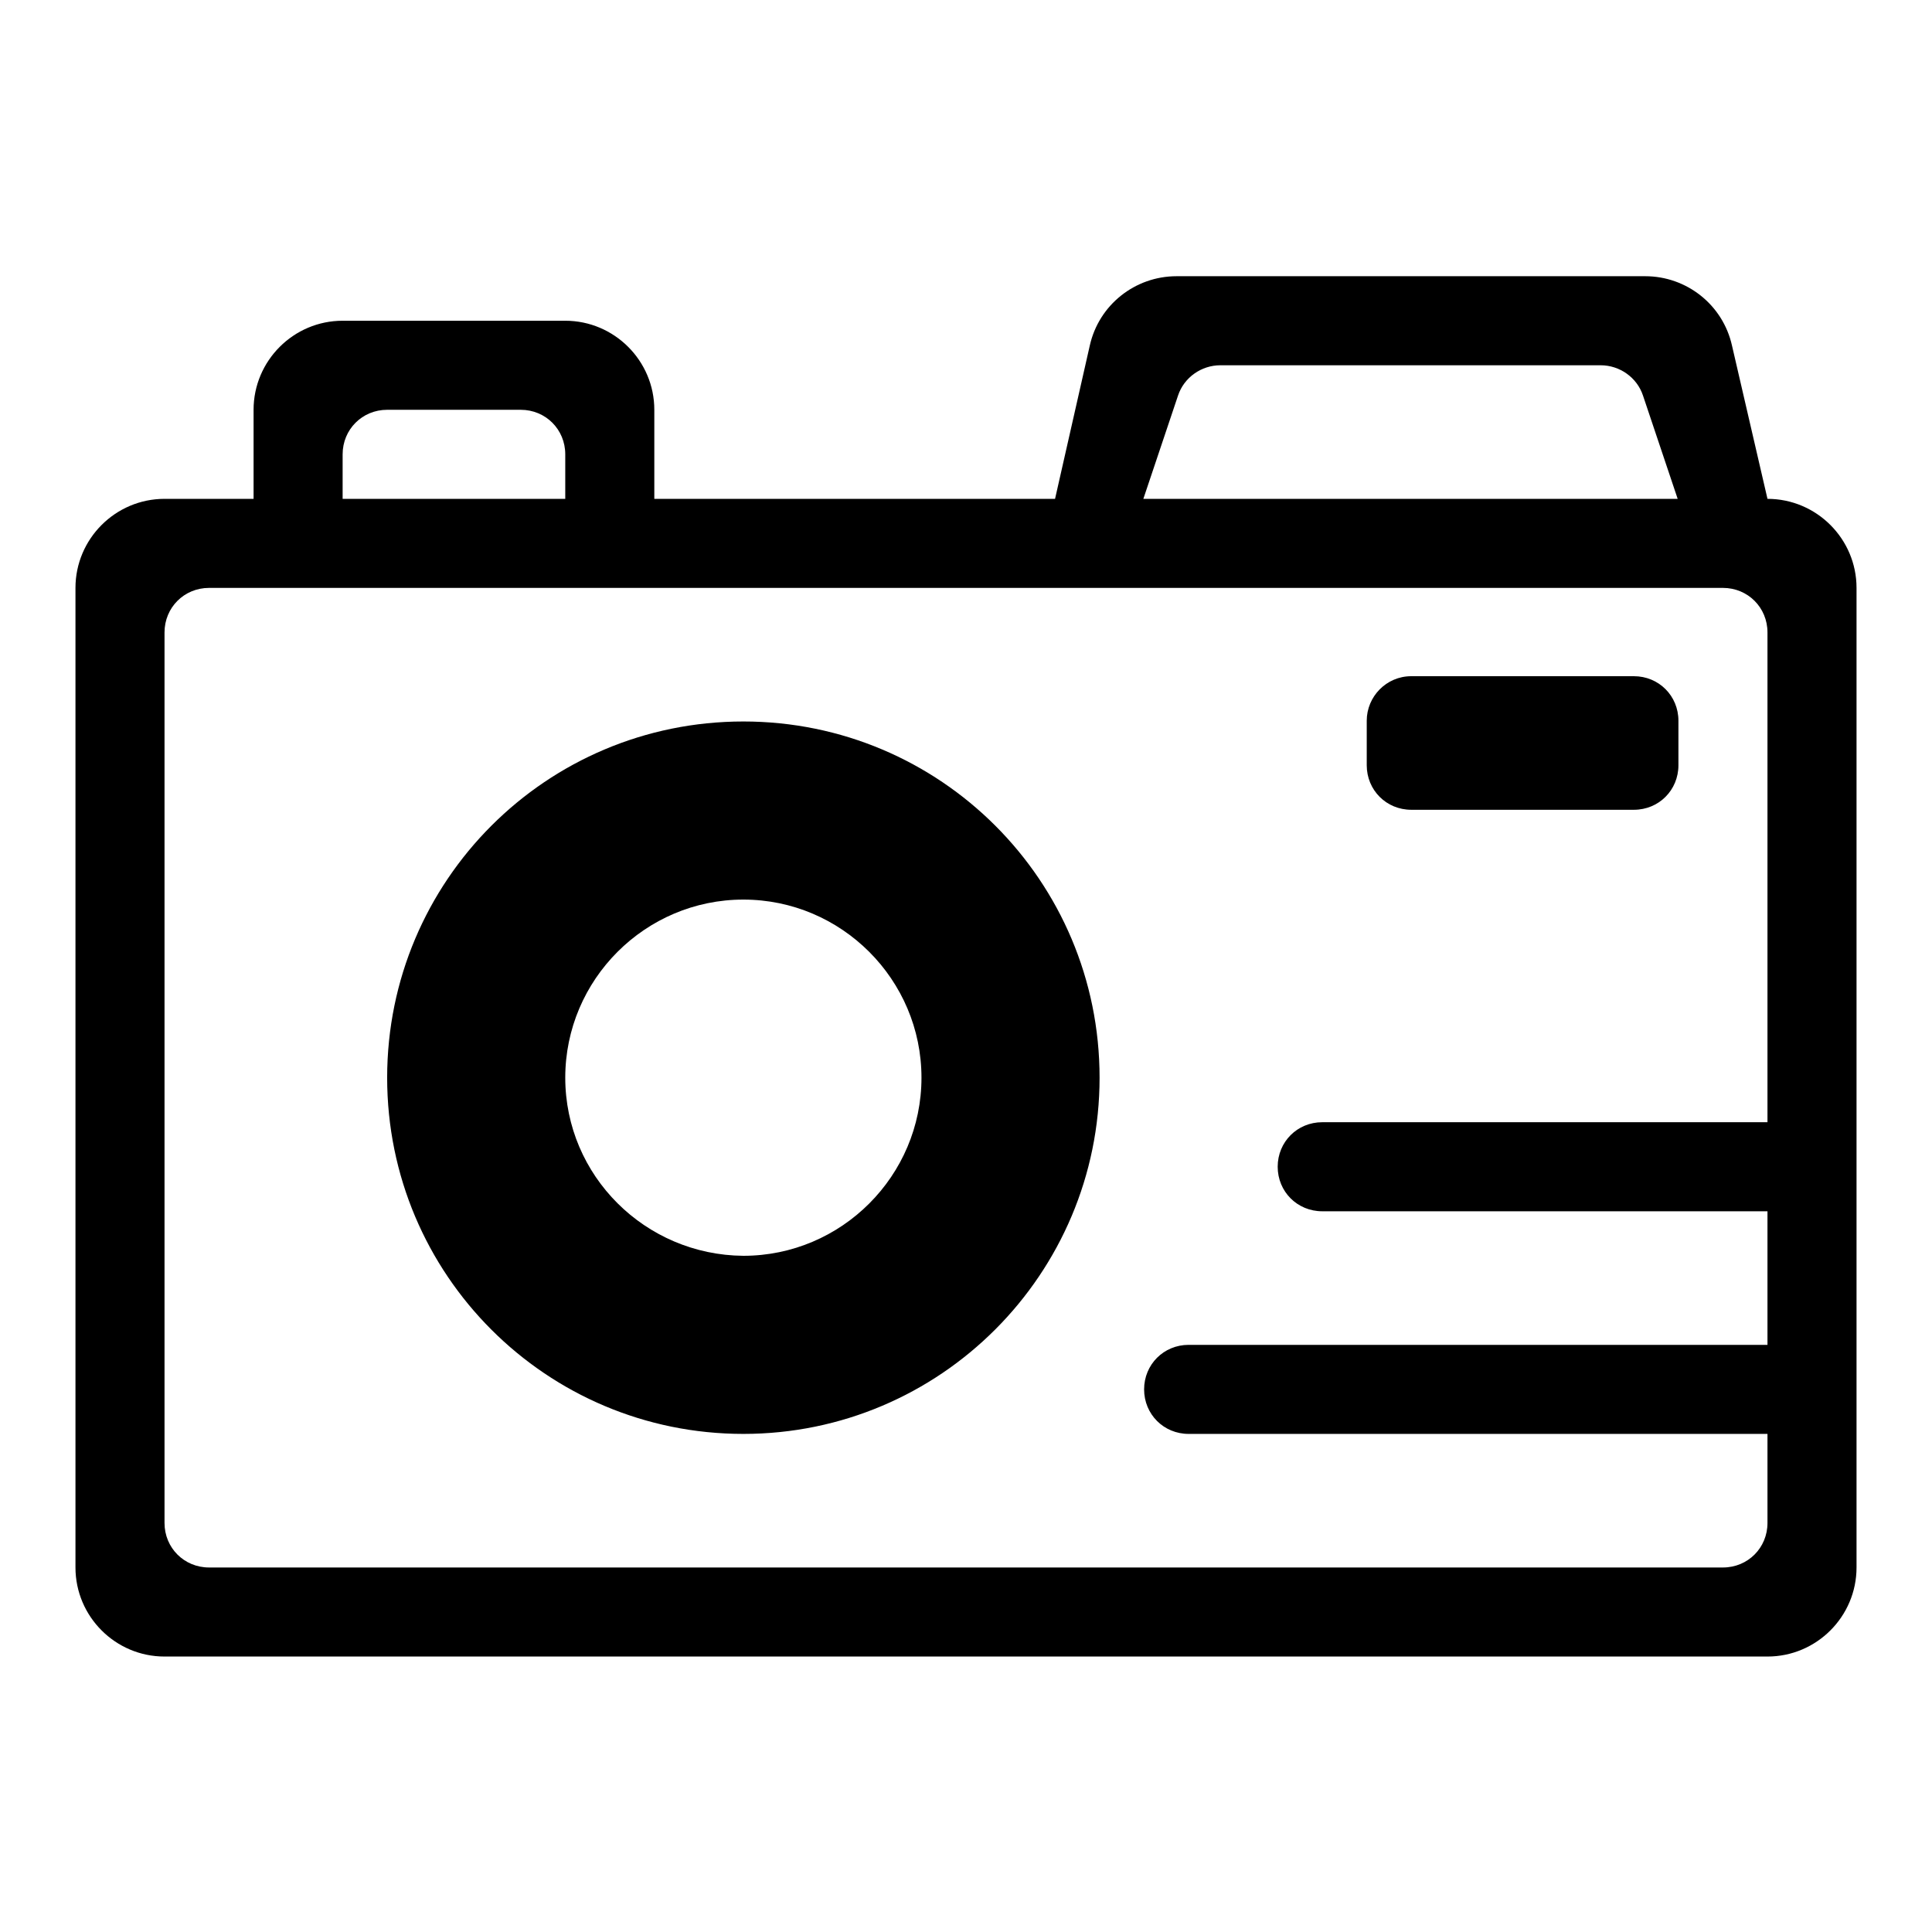 <?xml version="1.0" encoding="utf-8"?>
<!-- Svg Vector Icons : http://www.onlinewebfonts.com/icon -->
<!DOCTYPE svg PUBLIC "-//W3C//DTD SVG 1.1//EN" "http://www.w3.org/Graphics/SVG/1.1/DTD/svg11.dtd">
<svg version="1.1" xmlns="http://www.w3.org/2000/svg" xmlns:xlink="http://www.w3.org/1999/xlink" x="0px" y="0px" viewBox="0 0 256 256" enable-background="new 0 0 256 256" xml:space="preserve">
<g> <path fill="#000000" d="M234.2,66.1c6.5,0,11.8,5.3,11.8,11.8l0,0v129.8c0,6.5-5.3,11.8-11.8,11.8l0,0H21.8 c-6.5,0-11.8-5.3-11.8-11.8l0,0V77.9c0-6.5,5.3-11.8,11.8-11.8l0,0h11.8V54.3c0-6.5,5.3-11.8,11.8-11.8l0,0h29.5 c6.5,0,11.8,5.3,11.8,11.8l0,0v11.8h53.1l4.6-20.3c1.2-5.4,6-9.2,11.5-9.2h62.1c5.5,0,10.3,3.8,11.5,9.2L234.2,66.1z M234.2,190 h-76.7c-3.3,0-5.9-2.6-5.9-5.9c0-3.3,2.6-5.9,5.9-5.9h76.7v-17.7h-59c-3.3,0-5.9-2.6-5.9-5.9c0-3.3,2.6-5.9,5.9-5.9h59V83.8 c0-3.3-2.6-5.9-5.9-5.9H27.7c-3.3,0-5.9,2.6-5.9,5.9v118c0,3.3,2.6,5.9,5.9,5.9h200.6c3.3,0,5.9-2.6,5.9-5.9V190L234.2,190z  M51.3,54.3c-3.3,0-5.9,2.6-5.9,5.9v0v5.9h29.5v-5.9c0-3.3-2.6-5.9-5.9-5.9l0,0H51.3L51.3,54.3z M161.7,48.4c-2.5,0-4.8,1.6-5.6,4 l-4.6,13.7h70.8l-4.6-13.7c-0.8-2.4-3.1-4-5.6-4H161.7L161.7,48.4z M98.5,190c-26.1,0-47.2-21.1-47.2-47.2 c0-26.1,21.1-47.2,47.2-47.2c26.1,0,47.2,21.1,47.2,47.2C145.7,168.8,124.6,190,98.5,190z M98.5,166.4c13,0,23.6-10.6,23.6-23.6 c0-13-10.6-23.6-23.6-23.6c0,0,0,0,0,0c-13,0-23.6,10.6-23.6,23.6C74.9,155.8,85.5,166.3,98.5,166.4z M187,89.6h29.5 c3.3,0,5.9,2.6,5.9,5.9v5.9c0,3.3-2.6,5.9-5.9,5.9H187c-3.3,0-5.9-2.6-5.9-5.9v-5.9C181.1,92.3,183.7,89.6,187,89.6z"/></g>
</svg>